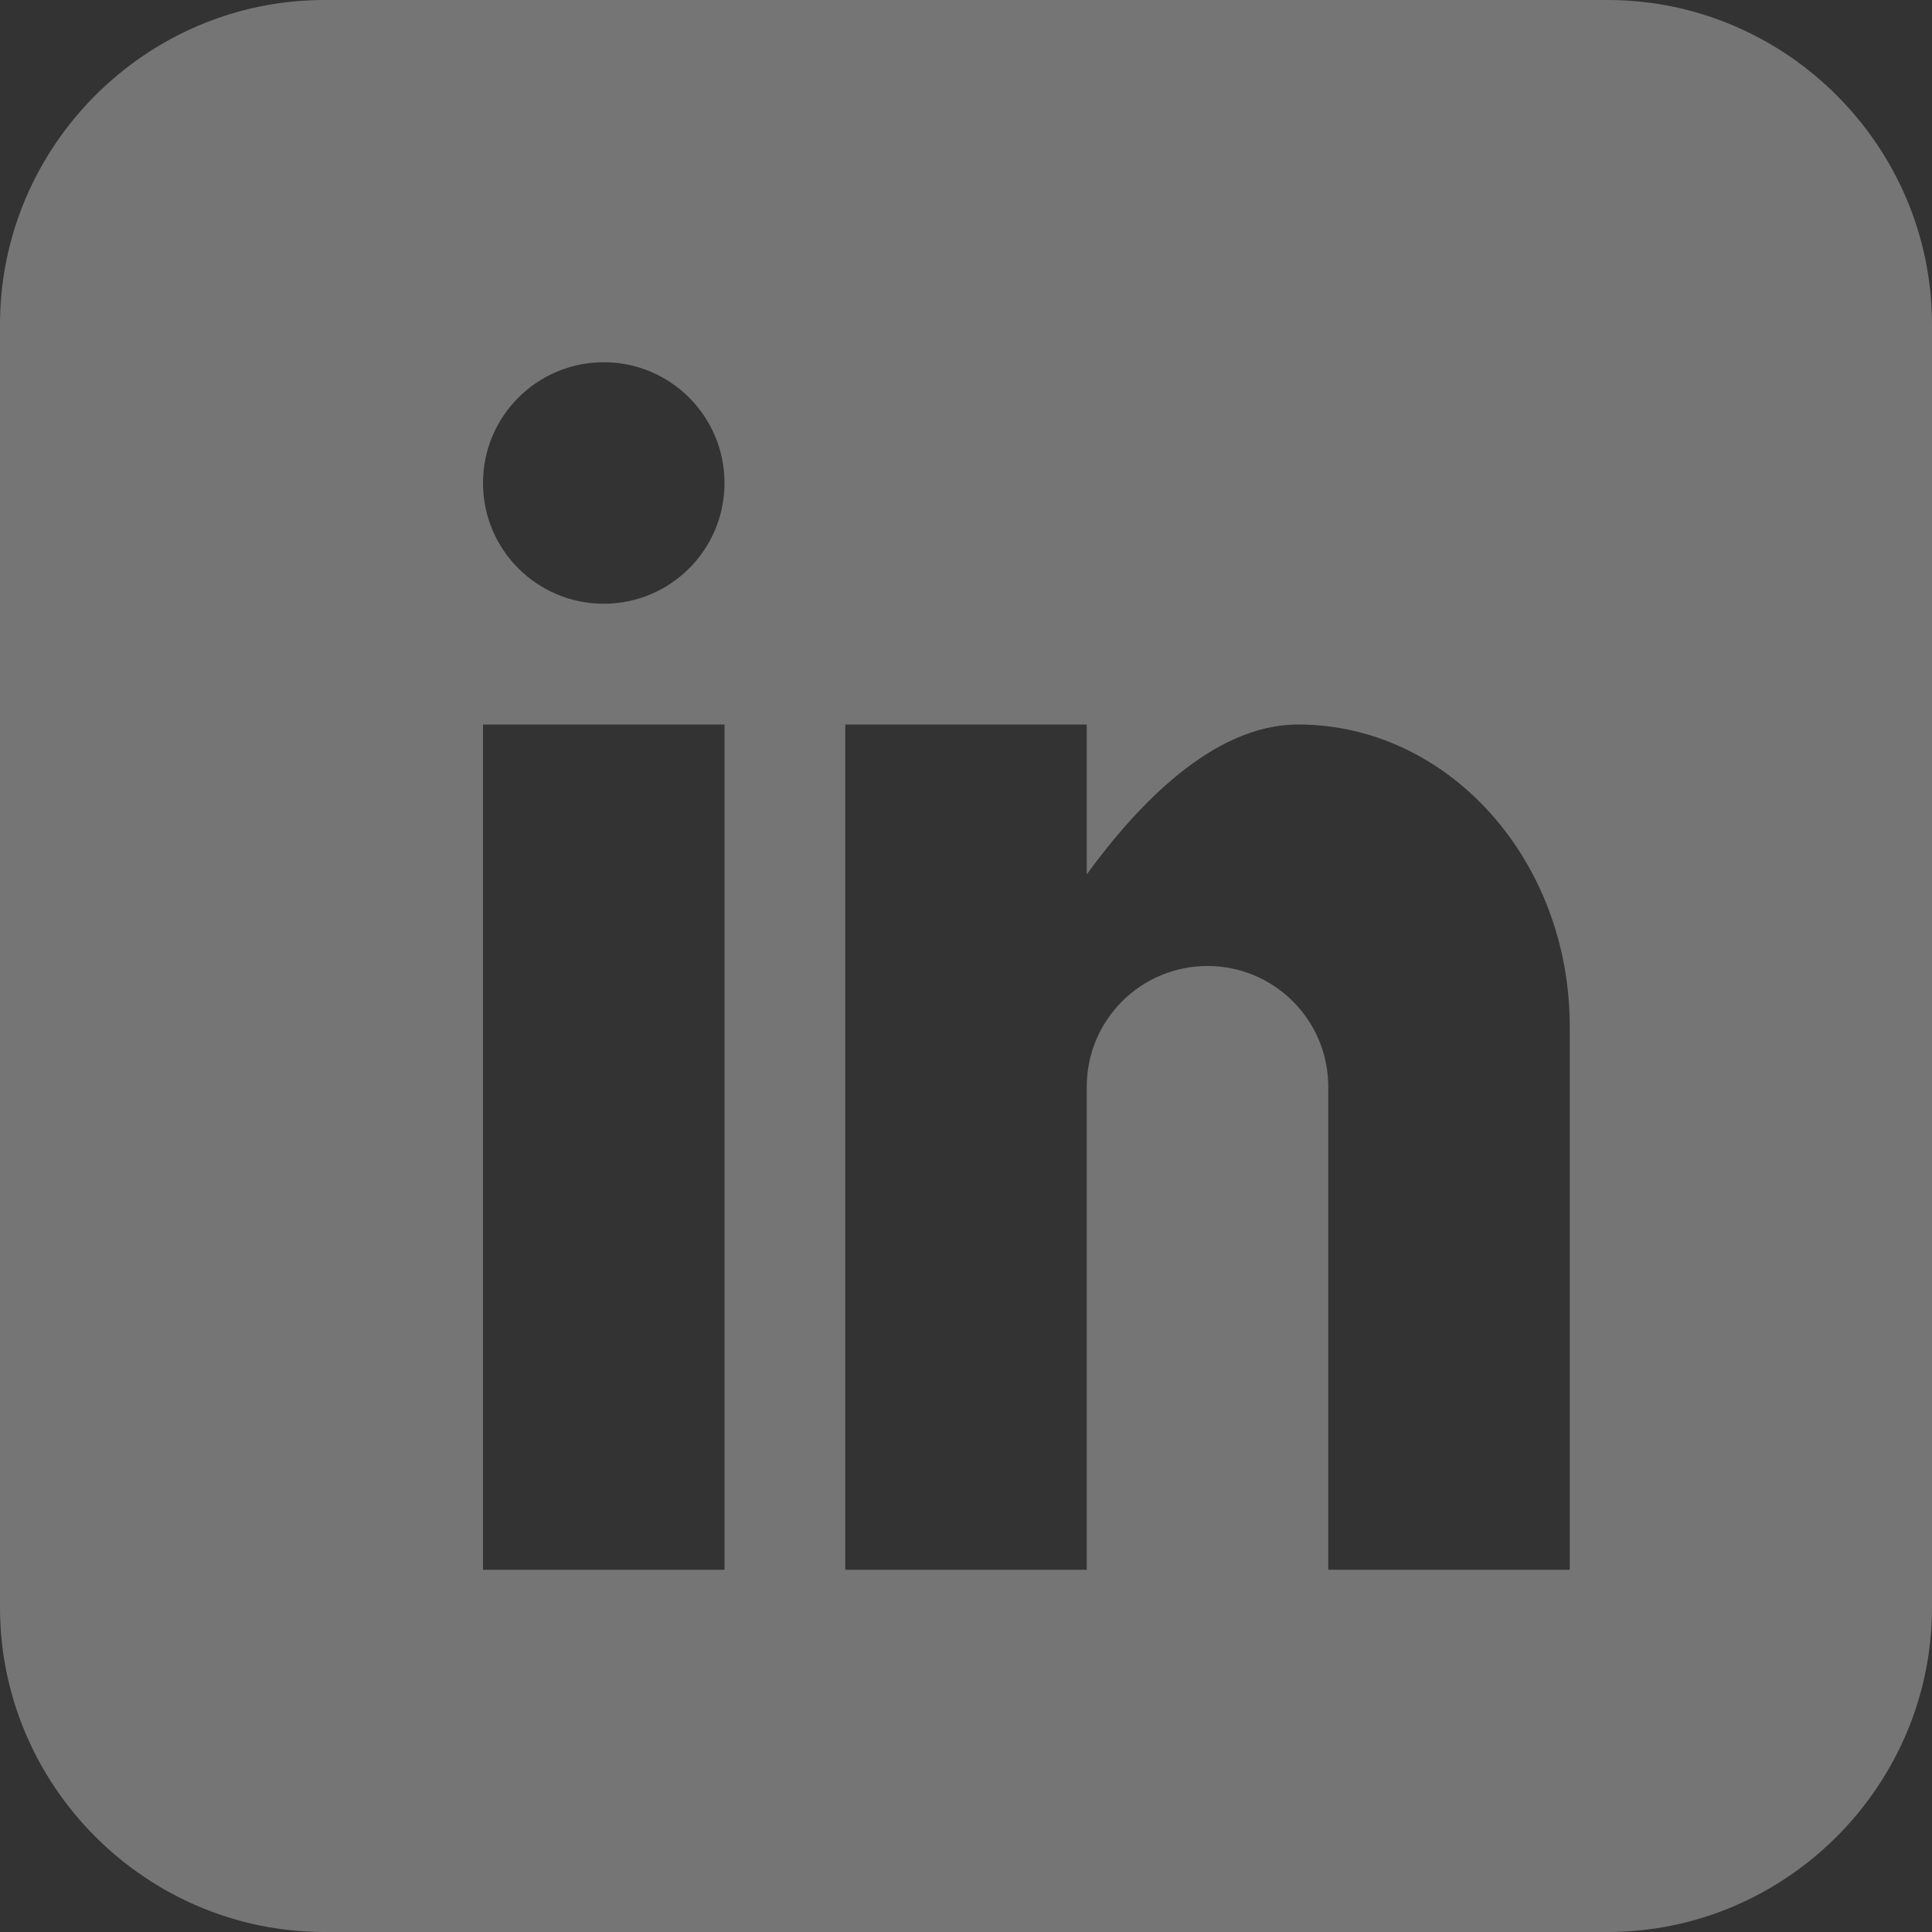 <?xml version="1.0" encoding="UTF-8"?>
<svg width="32px" height="32px" viewBox="0 0 32 32" version="1.1" xmlns="http://www.w3.org/2000/svg" xmlns:xlink="http://www.w3.org/1999/xlink">
    <rect x="0" y="0" width="32" height="32" fill="#333333" stroke="none"/>
    <g id="Symbols" stroke="none" stroke-width="1" fill="none" fill-rule="evenodd" opacity="0.328">
        <g id="Group-18" transform="translate(-1278, -304)" fill="#FFFFFF" fill-rule="nonzero">
            <g id="Group-4">
                <g>
                    <g id="Group-3" transform="translate(0, 224)">
                        <g id="Group" transform="translate(0, 64)">
                            <g id="Group-13" transform="translate(1228, 16)">
                                <g id="linkedin-(1)" transform="translate(50, 0)">
                                    <path d="M26.625,0 L5.375,0 C2.419,0 0,2.419 0,5.375 L0,26.625 C0,29.581 2.419,32 5.375,32 L26.625,32 C29.581,32 32,29.581 32,26.625 L32,5.375 C32,2.419 29.581,0 26.625,0 Z M12,26 L8,26 L8,12 L12,12 L12,26 Z M10,10 C8.895,10 8,9.105 8,8 C8,6.895 8.895,6 10,6 C11.105,6 12,6.895 12,8 C12,9.105 11.105,10 10,10 Z M26,26 L22,26 L22,18 C22,16.895 21.105,16 20,16 C18.895,16 18,16.895 18,18 L18,26 L14,26 L14,12 L18,12 L18,14.483 C18.825,13.35 20.086,12 21.5,12 C23.985,12 26,14.239 26,17 L26,26 Z" id="Shape"></path>
                                </g>
                            </g>
                        </g>
                    </g>
                </g>
            </g>
        </g>
    </g>
</svg>

